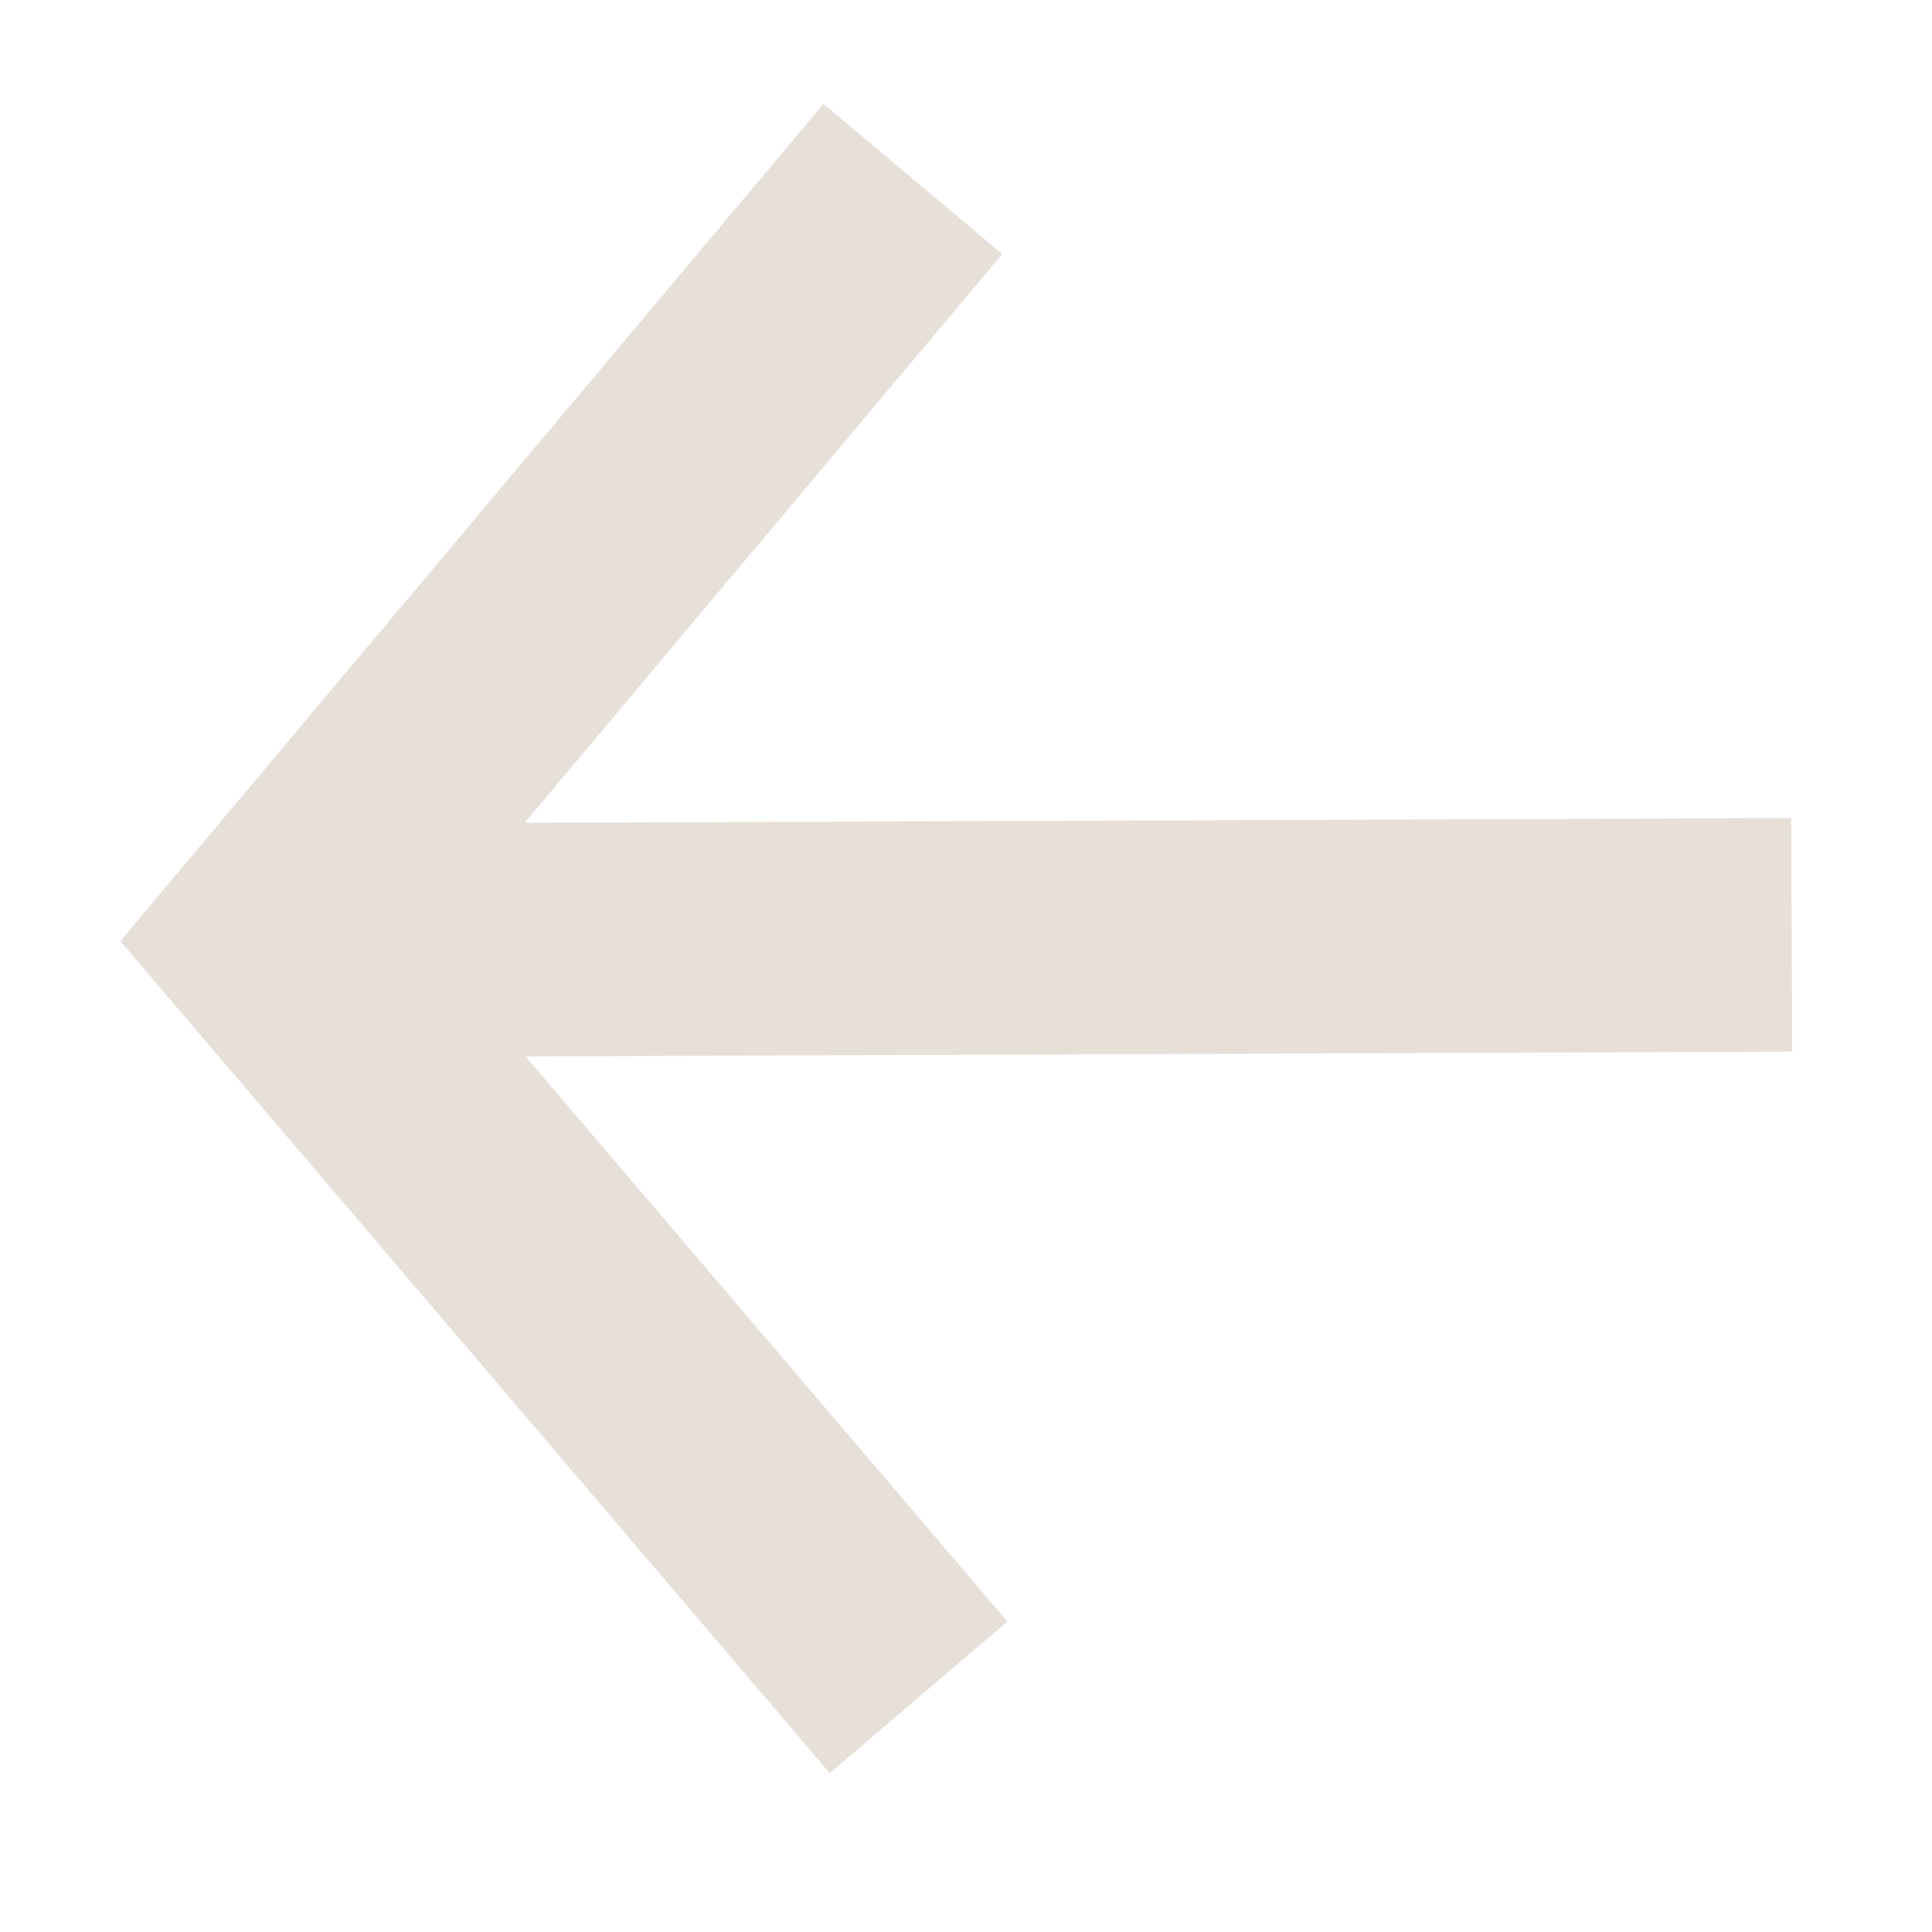 <svg width="34" height="34" viewBox="0 0 34 34" fill="none" xmlns="http://www.w3.org/2000/svg">
<g id="rivet-icons:arrow-up">
<path id="Vector" d="M31.539 18.507L9.249 18.591L17.729 28.536L14.602 31.204L2.118 16.562L14.492 1.827L17.638 4.471L9.234 14.48L31.523 14.396L31.539 18.507Z" fill="#E7E0D9"/>
</g>
</svg>
